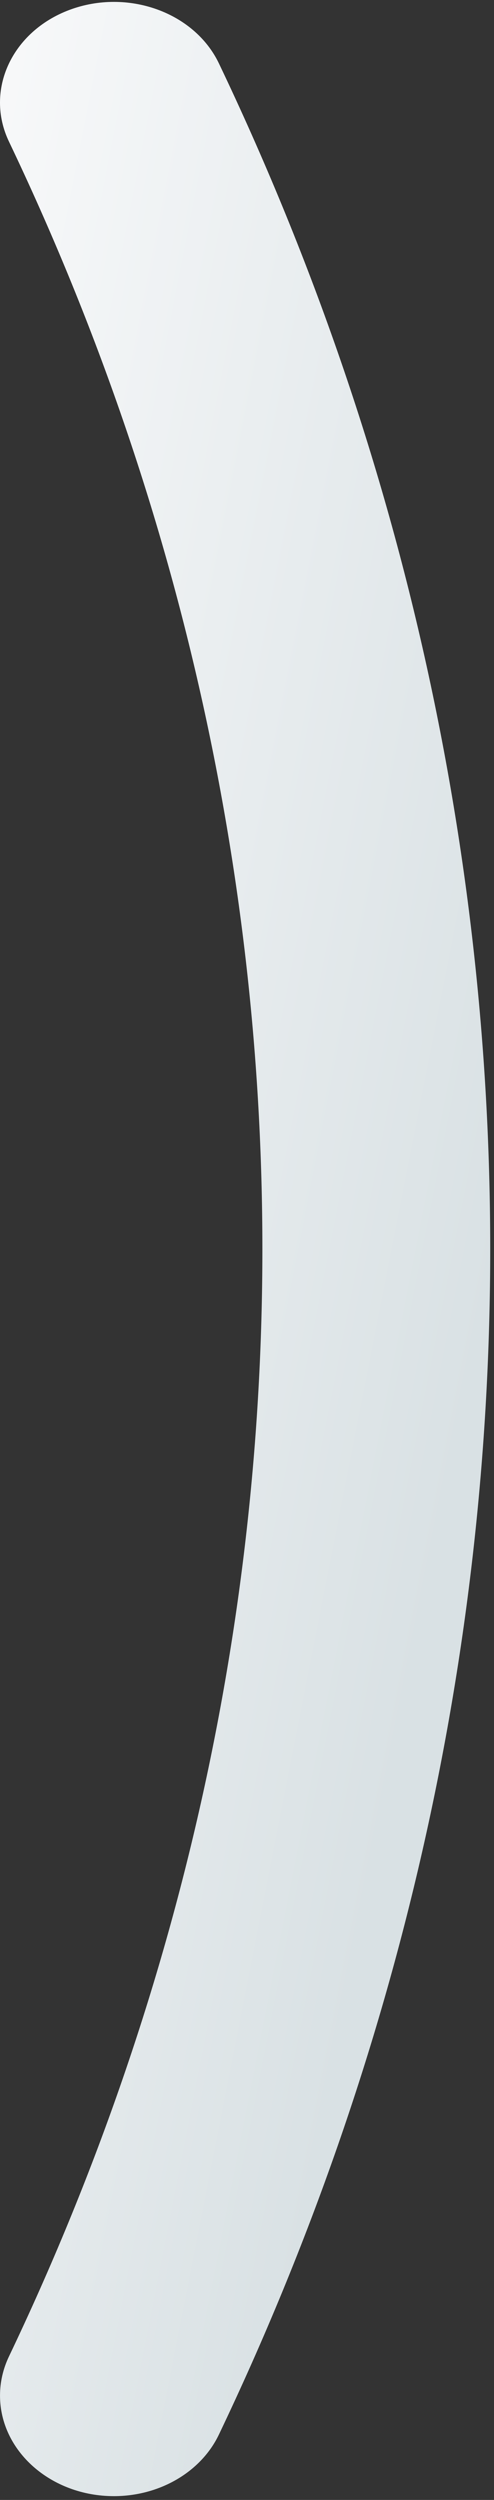 <svg width="261" height="1320" xmlns="http://www.w3.org/2000/svg" xmlns:xlink="http://www.w3.org/1999/xlink" xml:space="preserve" overflow="hidden"><rect width="100%" height="100%" fill="#333333" stroke="none"/><defs><clipPath id="clip0"><rect x="3905" y="2167" width="261" height="1320"/></clipPath><clipPath id="clip1"><rect x="3905" y="2167" width="261" height="1320"/></clipPath><linearGradient x1="3785.14" y1="2777.46" x2="4283.86" y2="2875.54" gradientUnits="userSpaceOnUse" spreadMethod="reflect" id="fill2"><stop offset="0" stop-color="#F8F9FA" stop-opacity="1"/><stop offset="0.76" stop-color="#D9E1E4" stop-opacity="1"/><stop offset="1" stop-color="#D9E1E4" stop-opacity="1"/></linearGradient></defs><g clip-path="url(#clip0)" transform="translate(-3905 -2167)"><g clip-path="url(#clip1)"><path d="M3965.19 3485C3931.95 3485 3905 3461.21 3905.01 3431.87 3905.01 3424.75 3906.63 3417.71 3909.77 3411.16 4088.25 3037.3 4088.25 2615.7 3909.77 2241.84 3896.82 2214.82 3911.14 2183.65 3941.75 2172.21 3972.37 2160.78 4007.69 2173.42 4020.64 2200.44 4211.79 2600.75 4211.79 3052.21 4020.64 3452.52 4011.23 3472.2 3989.39 3485 3965.19 3485Z" fill="url(#fill2)" fill-rule="evenodd"/></g></g></svg>